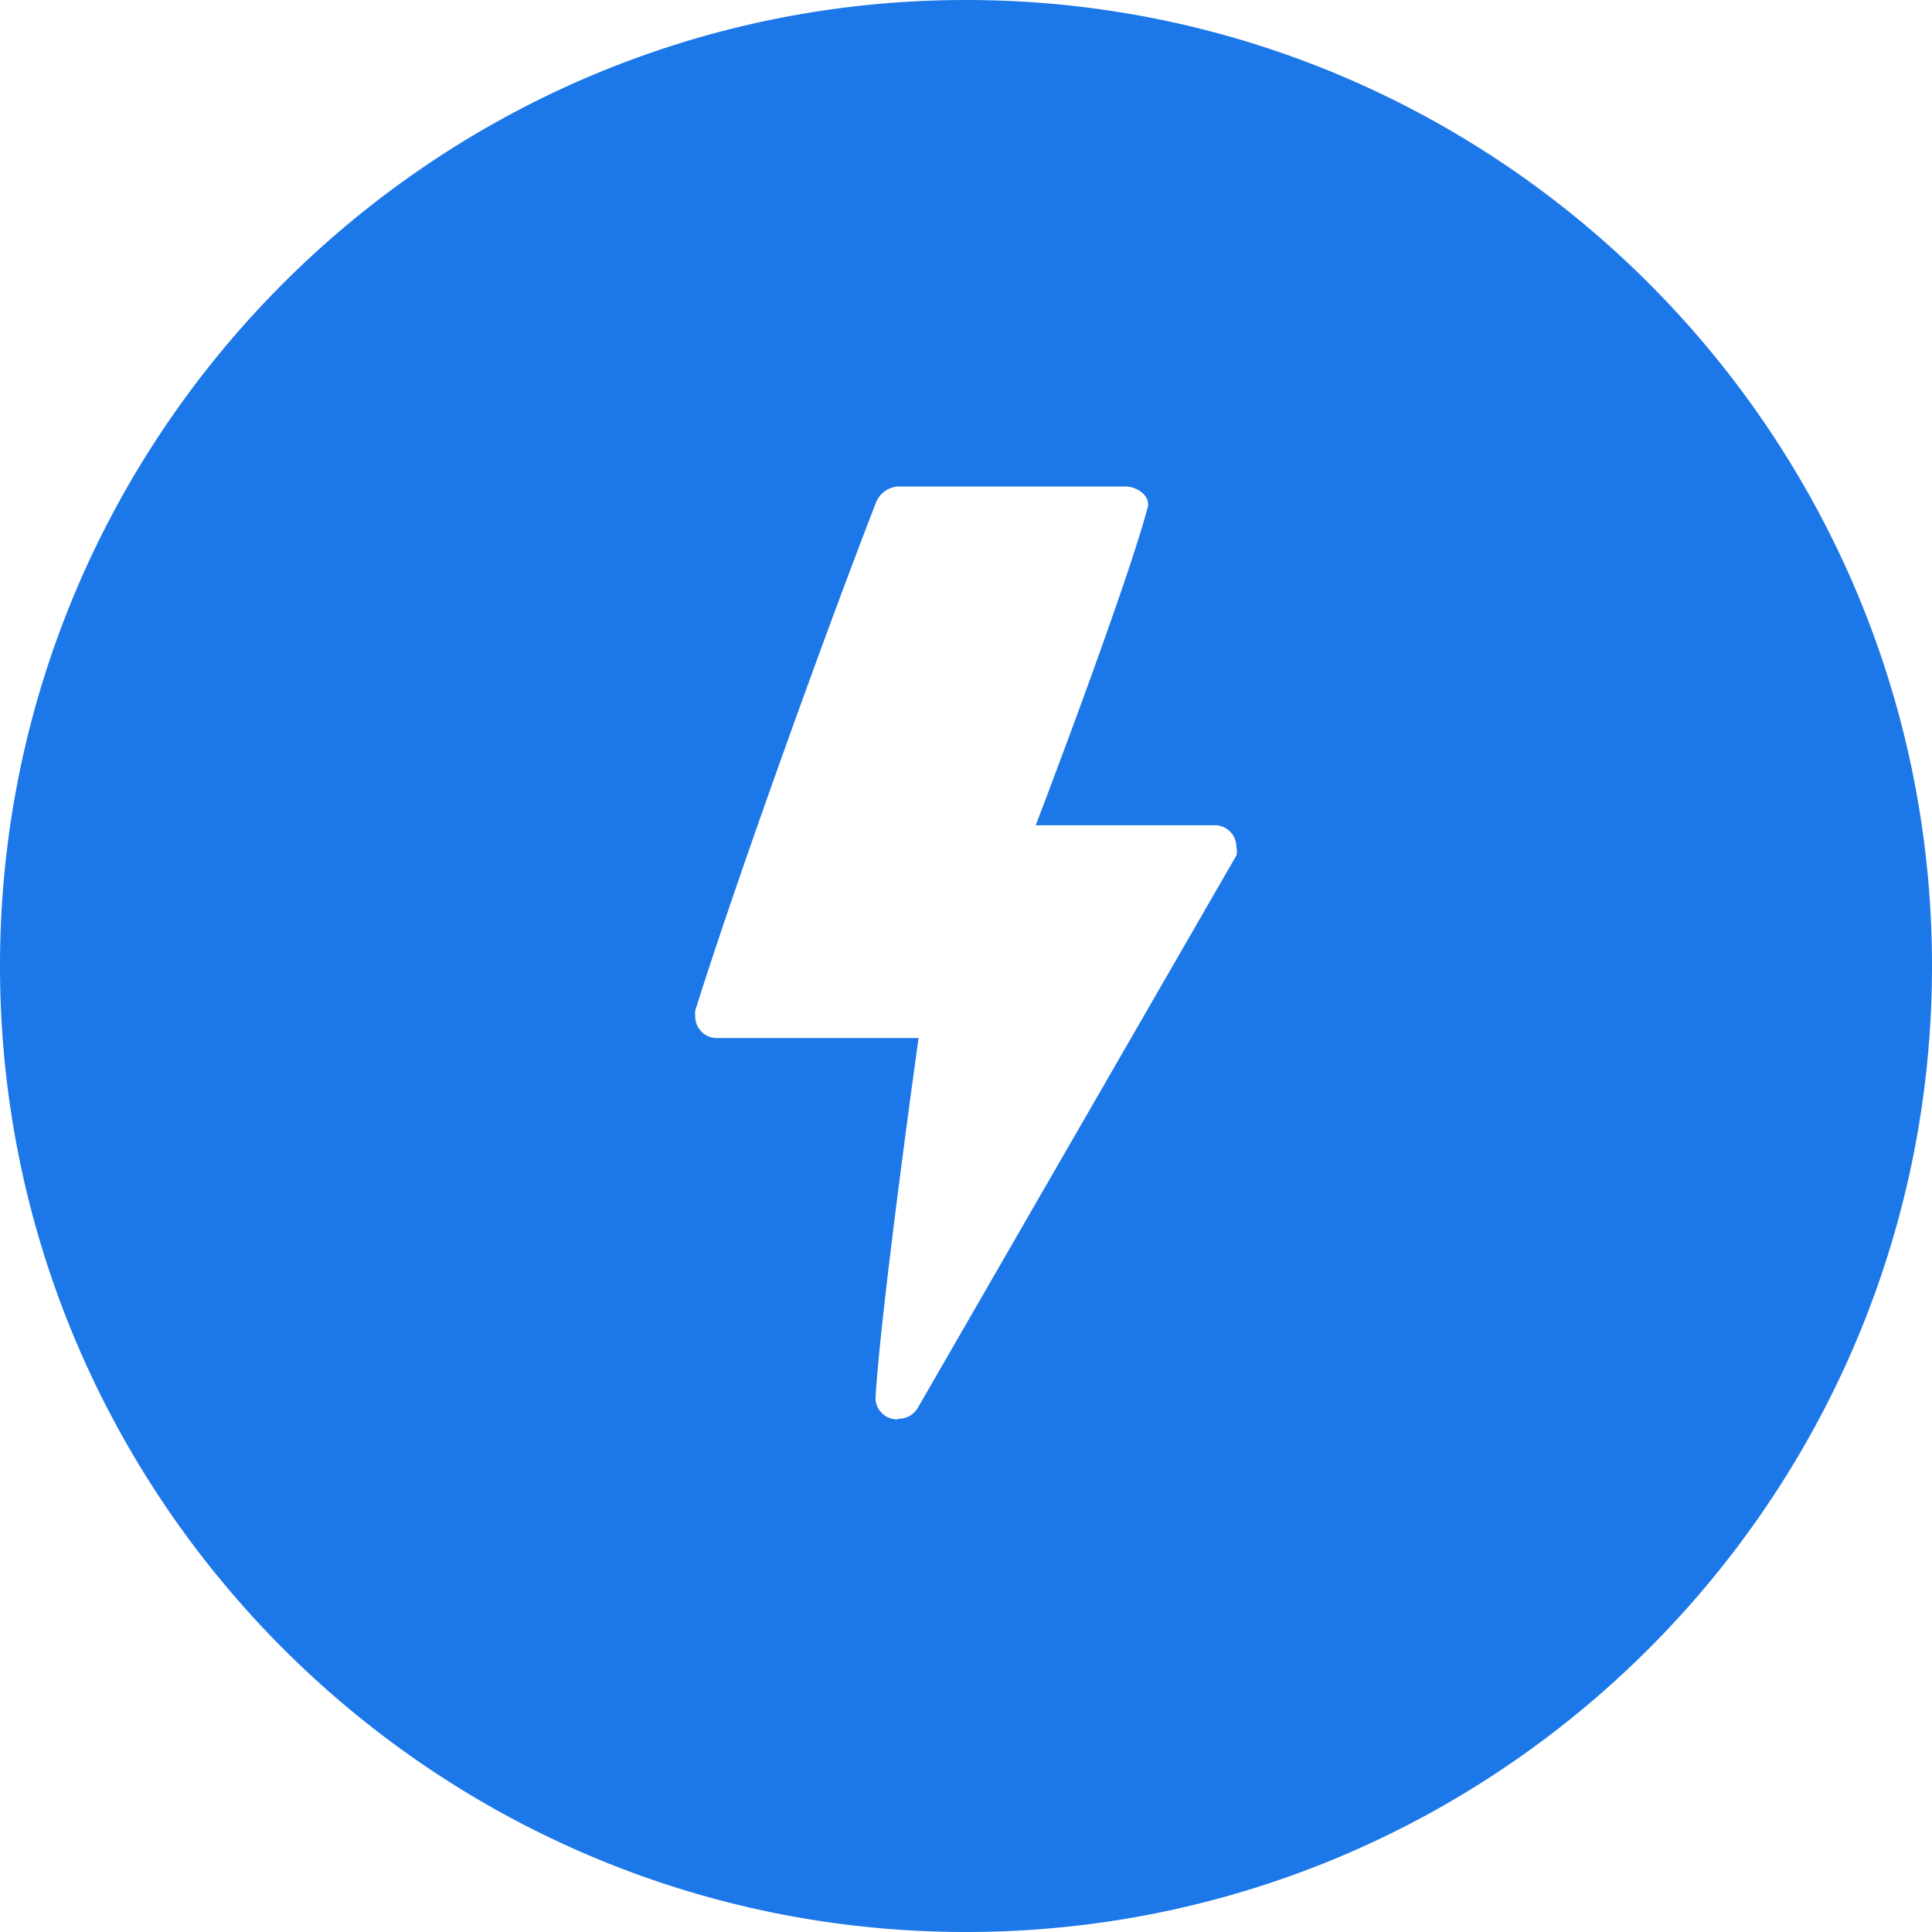 <?xml version="1.0" encoding="UTF-8" standalone="no"?> <svg xmlns="http://www.w3.org/2000/svg" xmlns:xlink="http://www.w3.org/1999/xlink" class="icon" viewBox="0 0 1024 1024" version="1.1" width="200" height="200"><path d="M512 0C229.683 0 0 229.683 0 512s229.683 512 512 512 512-229.683 512-512S794.317 0 512 0z m143.309 453.427l-168.448 292.045a11.776 11.776 0 0 1-10.803 6.502v0.307a11.469 11.469 0 0 1-12.032-11.11c2.765-47.923 22.835-190.976 22.835-190.976H380.57a11.469 11.469 0 0 1-12.083-11.162 18.739 18.739 0 0 1 0-3.379c22.579-72.038 72.346-209.254 96.154-270.131a13.619 13.619 0 0 1 11.418-7.68h120.218c6.81 0 13.568 5.222 12.032 11.11-12.032 44.8-59.341 168.448-59.341 168.448h94.618a11.418 11.418 0 0 1 11.725 11.418c0.358 1.536 0.358 3.072 0 4.608z" fill="#1C77E8"></path></svg> 